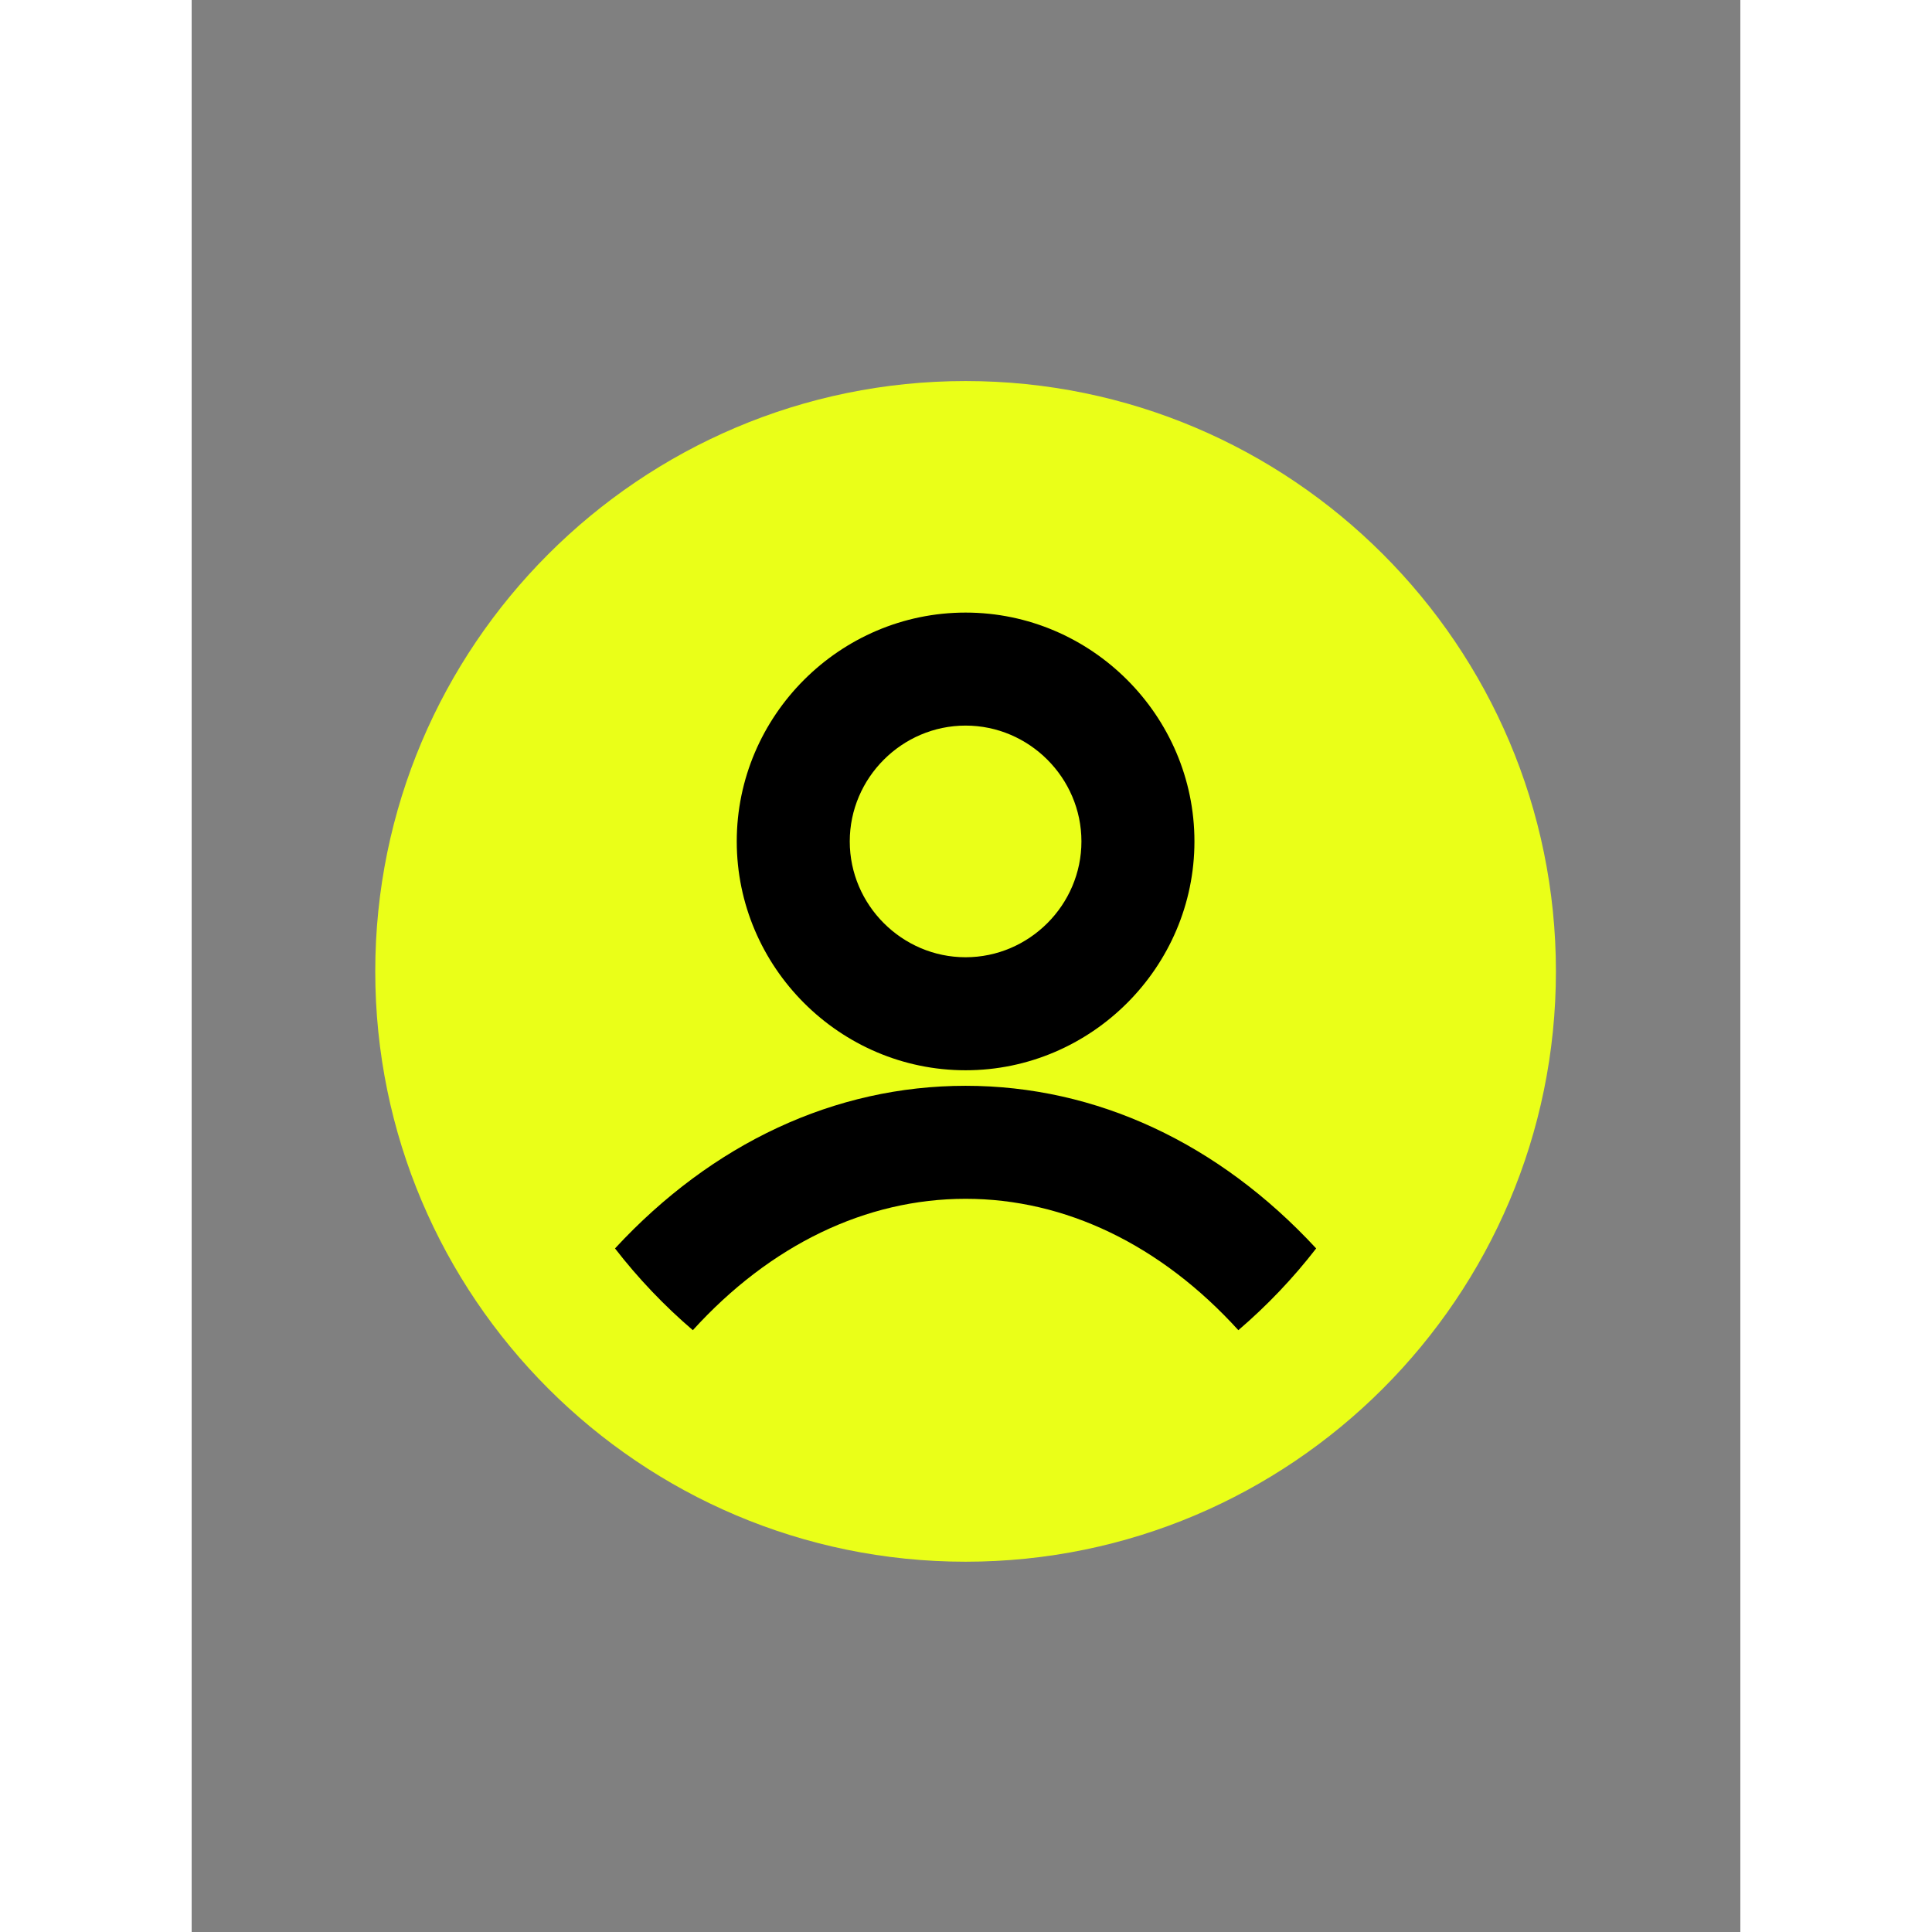 <?xml version="1.0"?>
<!DOCTYPE svg PUBLIC "-//W3C//DTD SVG 1.1//EN" "http://www.w3.org/Graphics/SVG/1.1/DTD/svg11.dtd">
<svg xmlns="http://www.w3.org/2000/svg" xmlns:serif="http://www.serif.com/" xmlns:xlink="http://www.w3.org/1999/xlink" height="4096px" style="fill-rule:evenodd;clip-rule:evenodd;stroke-linejoin:round;stroke-miterlimit:1.414;" version="1.1" viewBox="0 0 101 126" width="4096px" xml:space="preserve"><rect x="0" y="0" width="101" height="126" fill="#808080" stroke="none"/><path d="M50.473,24.851c-21.233,0 -38.5,17.266 -38.5,38.5c0,21.233 17.267,38.5 38.5,38.5c21.234,0 38.5,-17.267 38.5,-38.5c0,-21.234 -17.266,-38.5 -38.5,-38.5Z" style="fill:#eaff18;"/><g><path d="M27.609,81.419c6.345,-6.858 14.33,-10.606 22.864,-10.606c8.534,0 16.52,3.748 22.864,10.606c-1.505,1.946 -3.207,3.733 -5.075,5.332c-5.052,-5.561 -11.284,-8.568 -17.789,-8.568c-6.505,0 -12.736,3.007 -17.788,8.568c-1.868,-1.599 -3.57,-3.386 -5.076,-5.332Z"/><path d="M25.573,81.251l5.5,5.8" style="fill-rule:nonzero;"/><path d="M50.473,69.8c8.2,0 14.925,-6.726 14.925,-14.925c0,-8.199 -6.725,-14.924 -14.925,-14.924c-8.199,0 -14.924,6.725 -14.924,14.924c0,8.199 6.725,14.925 14.924,14.925Zm0,-22.479c4.146,0 7.555,3.408 7.555,7.554c0,4.146 -3.409,7.554 -7.555,7.554c-4.145,0 -7.554,-3.408 -7.554,-7.554c0,-4.146 3.409,-7.554 7.554,-7.554Z" style="fill-rule:nonzero;"/></g></svg>
